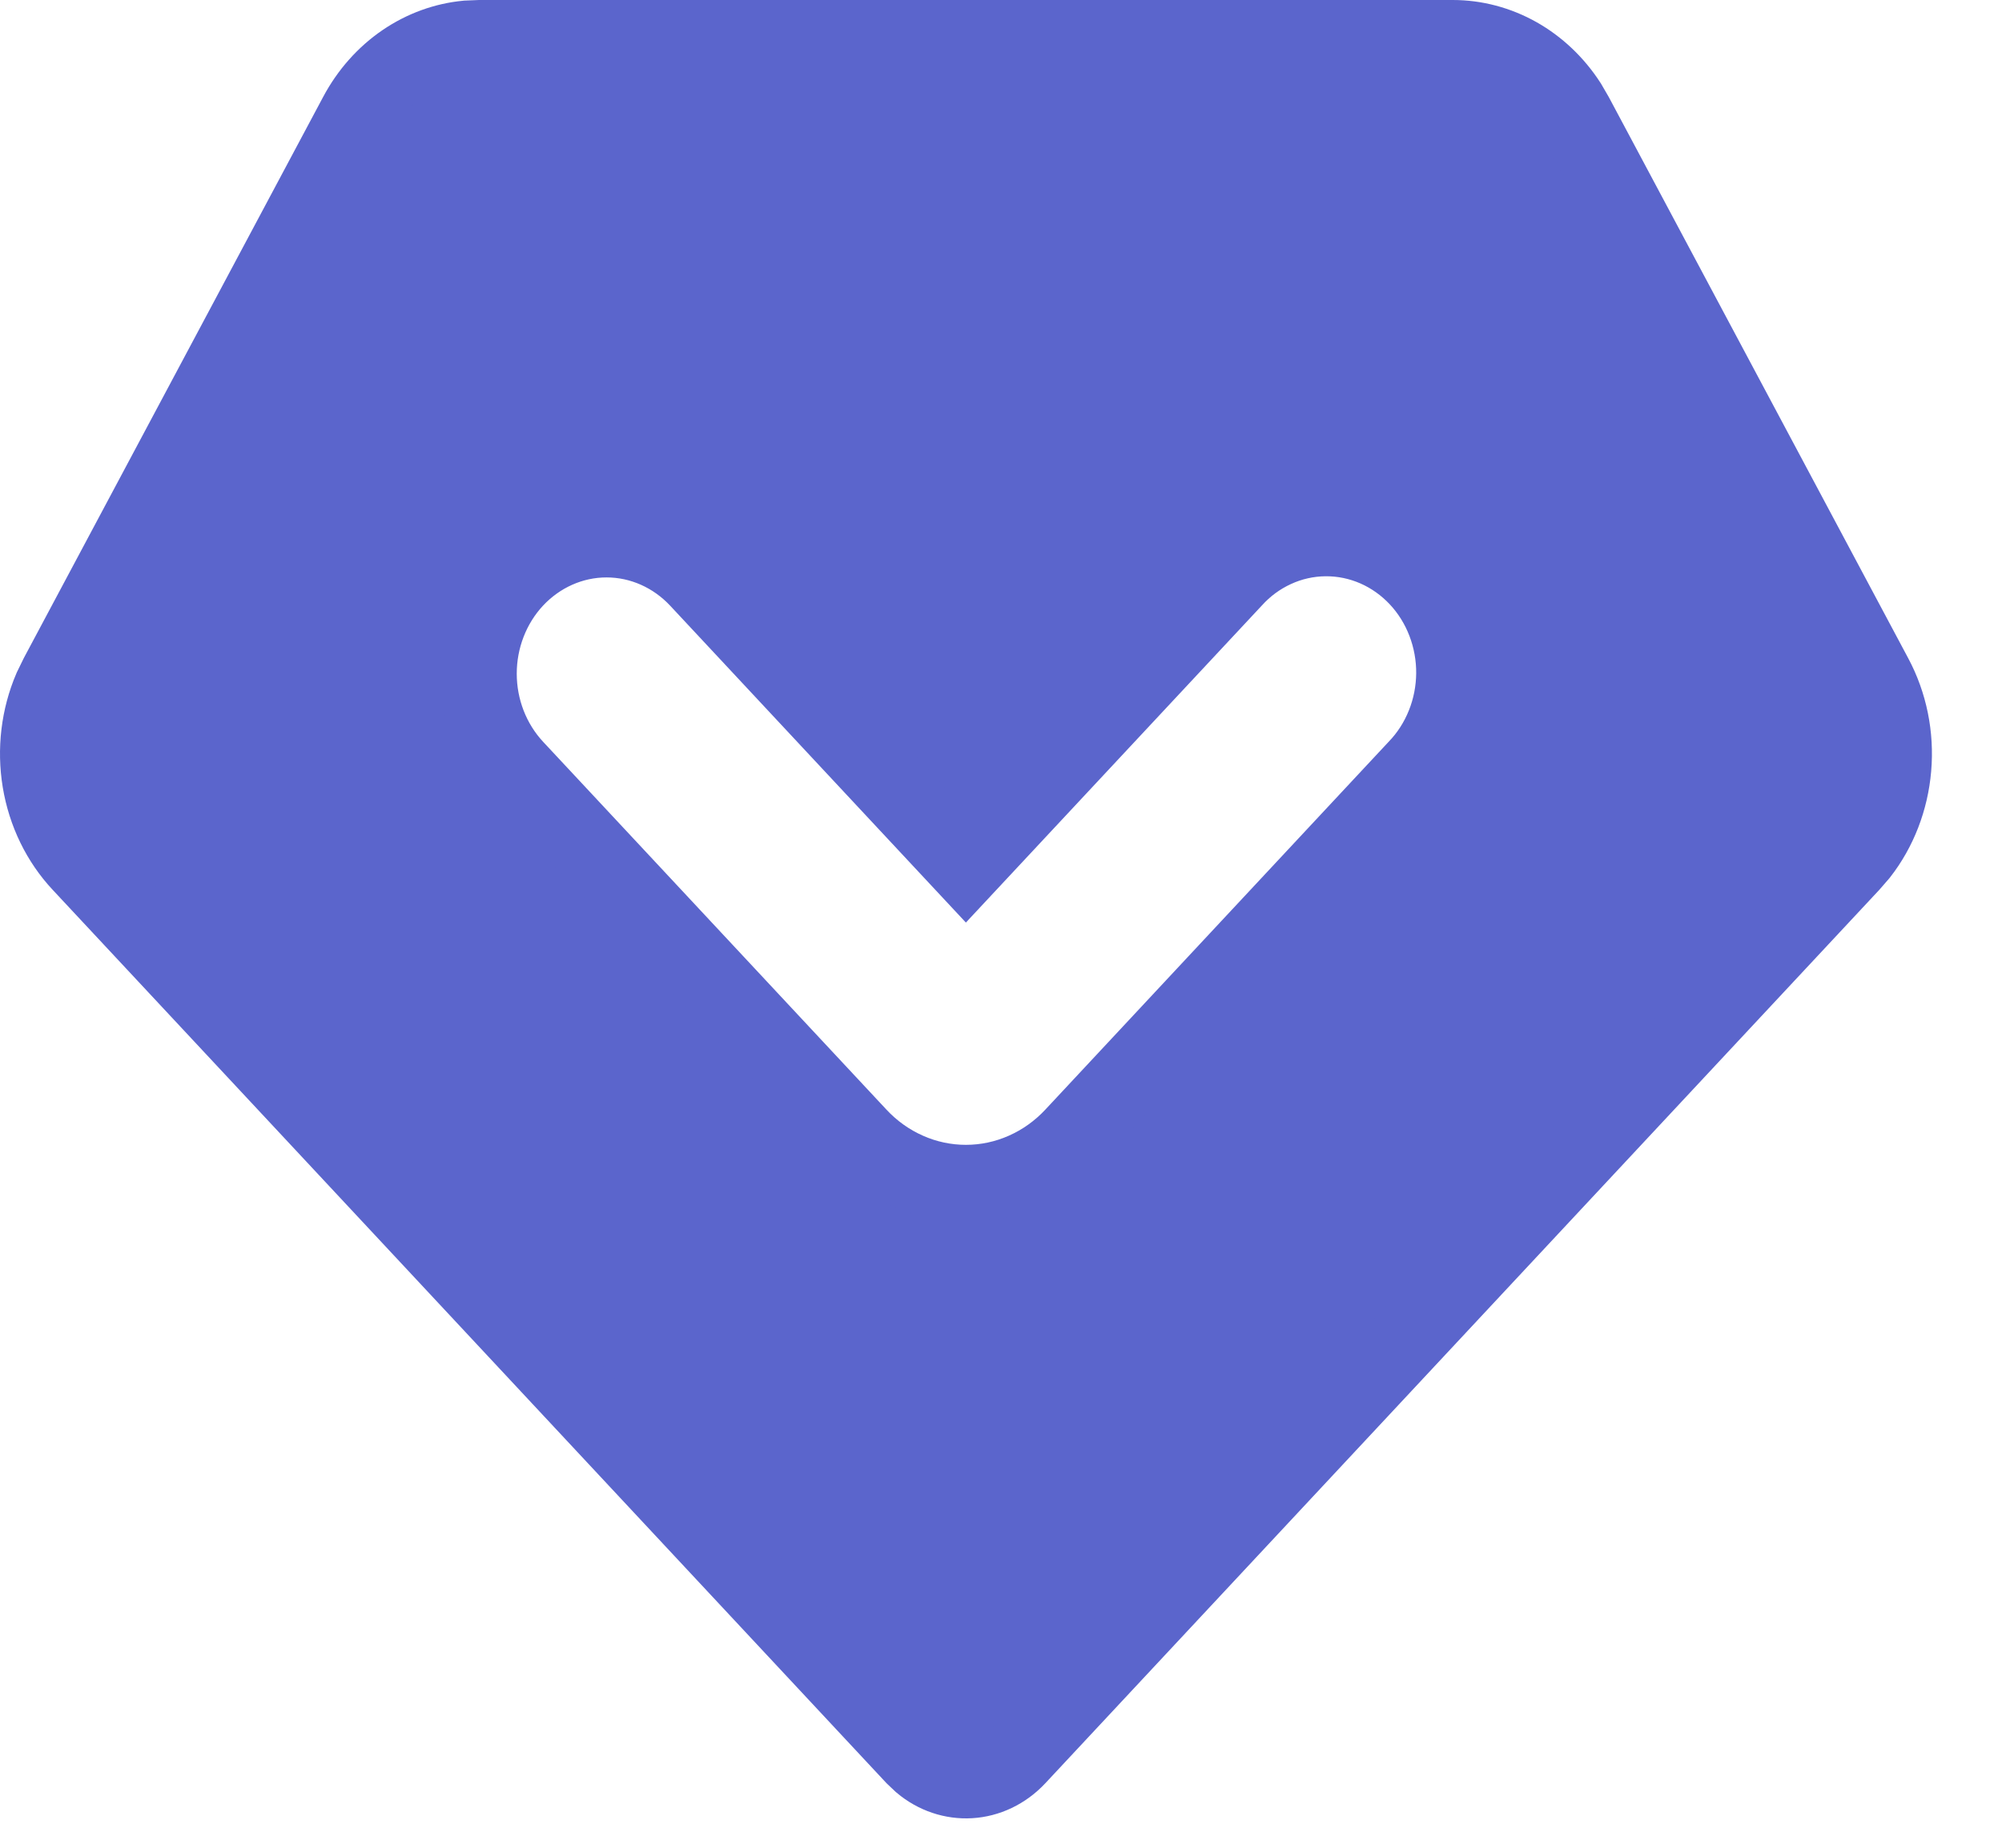 <svg width="26" height="24" viewBox="0 0 26 24" fill="none" xmlns="http://www.w3.org/2000/svg">
<path d="M18.867 0.5H18.867C19.159 0.5 19.447 0.576 19.709 0.723C19.968 0.869 20.194 1.082 20.365 1.346L20.456 1.503L24.341 8.785L24.341 8.785C24.533 9.144 24.618 9.56 24.582 9.975C24.547 10.388 24.396 10.775 24.154 11.086L24.035 11.223L13.211 22.82C13.211 22.82 13.211 22.82 13.211 22.82C13.041 23.002 12.821 23.104 12.596 23.117C12.374 23.13 12.15 23.057 11.967 22.903L11.869 22.81L1.049 11.216L1.049 11.216C0.78 10.928 0.597 10.555 0.529 10.144C0.462 9.737 0.512 9.318 0.672 8.944L0.754 8.776L4.638 1.494L4.638 1.494C4.789 1.21 5 0.974 5.251 0.803C5.498 0.635 5.777 0.534 6.063 0.507L6.231 0.5H18.867ZM6.687 7.525L6.687 7.525C6.379 7.856 6.211 8.297 6.211 8.75C6.211 9.203 6.379 9.644 6.687 9.975L6.687 9.975L11.147 14.754C11.327 14.947 11.543 15.102 11.783 15.208C12.023 15.315 12.282 15.37 12.544 15.37C12.806 15.37 13.065 15.315 13.305 15.208C13.545 15.102 13.761 14.947 13.941 14.754L18.398 9.978C18.554 9.816 18.677 9.624 18.761 9.414C18.846 9.203 18.89 8.977 18.892 8.75C18.894 8.522 18.853 8.295 18.772 8.083C18.691 7.87 18.57 7.675 18.416 7.51C18.261 7.344 18.075 7.211 17.868 7.12C17.66 7.029 17.437 6.983 17.21 6.985C16.984 6.987 16.761 7.037 16.556 7.132C16.351 7.226 16.169 7.361 16.018 7.528L12.544 11.25L9.068 7.525L9.068 7.525C8.758 7.194 8.331 7 7.877 7C7.424 7 6.997 7.194 6.687 7.525Z" fill="#5B65CC" stroke="#5B65CC"/>
</svg>
